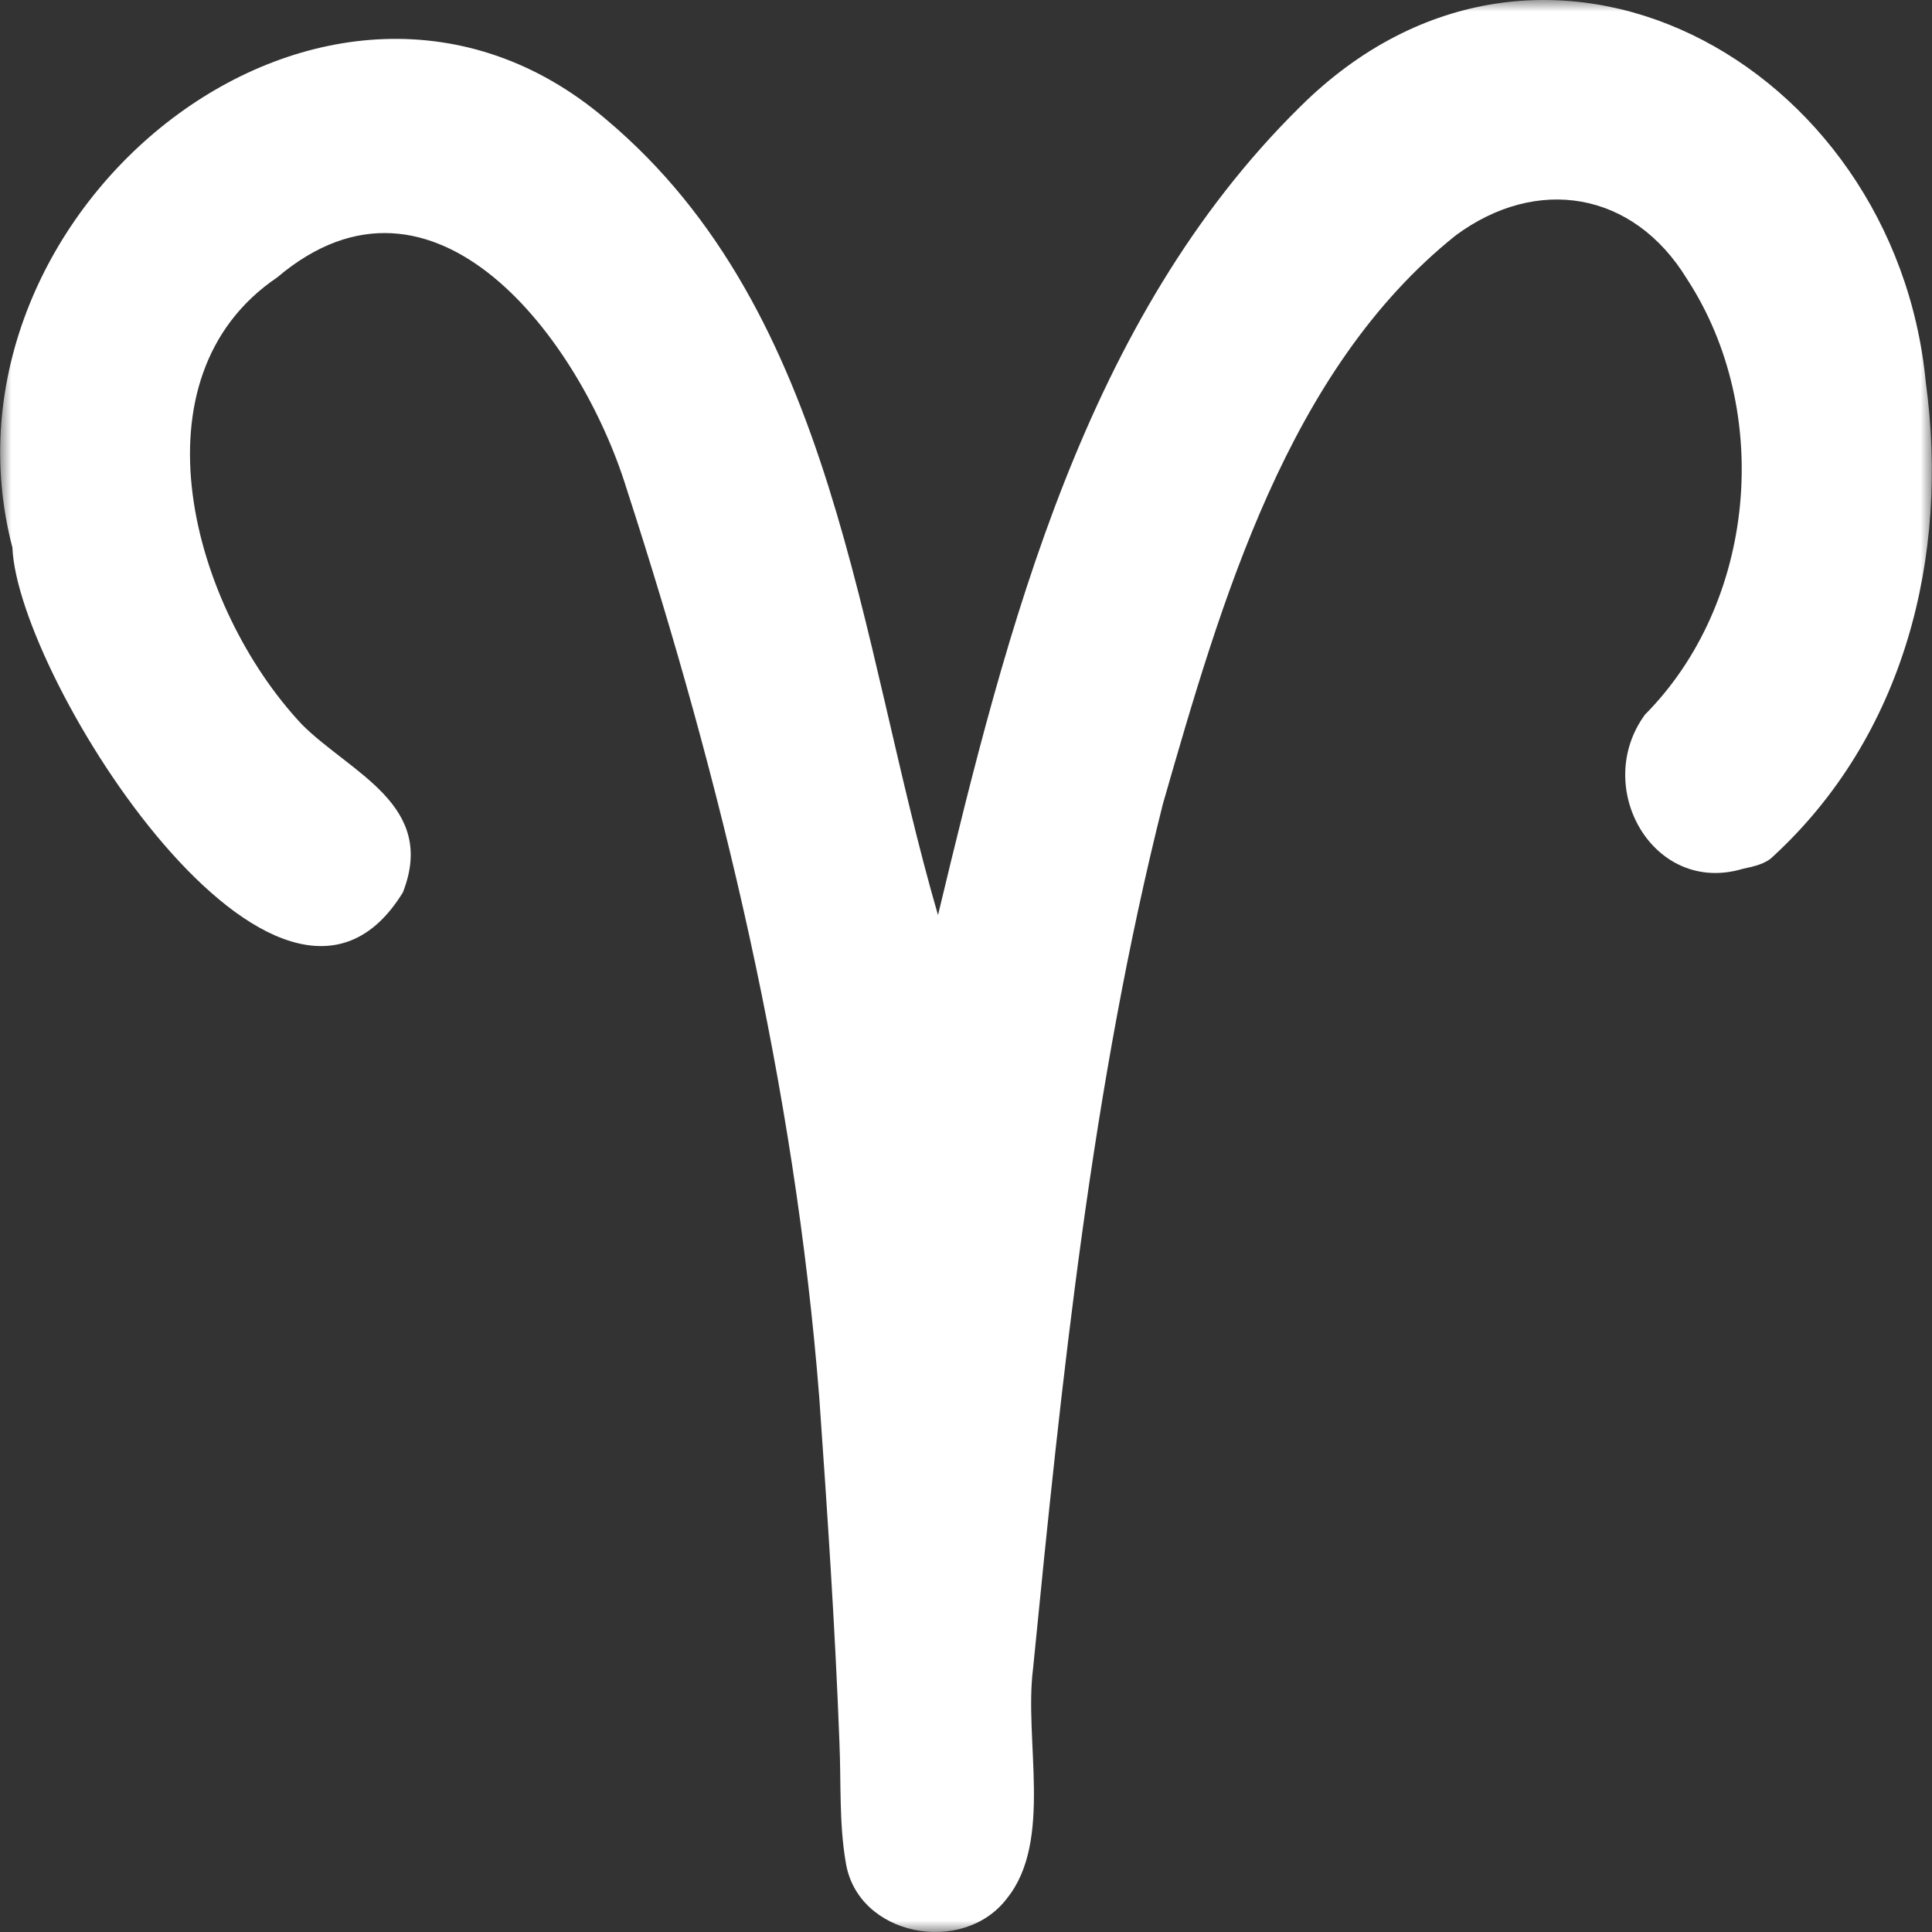 <svg width="84" height="84" viewBox="0 0 84 84" fill="none" xmlns="http://www.w3.org/2000/svg">
<rect x="0" y="0" width="84" height="84" fill="#333333" stroke="none"/>
<mask id="mask0_216_139" style="mask-type:luminance" maskUnits="userSpaceOnUse" x="0" y="0" width="84" height="84">
<path d="M84 0H0V84H84V0Z" fill="white"/>
</mask>
<g mask="url(#mask0_216_139)">
<path d="M40.783 39.787C43.802 27.196 47.178 13.851 56.535 4.634C67.028 -5.778 82.395 2.719 83.73 16.622C84.766 24.21 82.787 32.008 77.073 37.252C76.765 37.564 76.225 37.679 75.77 37.776C71.879 38.938 69.209 34.229 71.521 31.07C76.326 26.229 77.129 17.912 73.337 12.114C71.001 8.3 66.813 7.635 63.295 10.232C55.987 16.073 53.097 26.136 50.56 34.956C47.47 47.247 46.161 59.937 44.916 72.545C44.516 75.652 45.79 80.03 43.788 82.53C41.886 85.051 37.272 84.201 36.77 80.961C36.479 79.269 36.572 77.505 36.498 75.773C36.31 70.758 35.971 65.748 35.619 60.743C34.552 47.239 31.388 34.02 27.23 21.206C25.235 14.783 18.895 6.262 12.051 12.062C5.607 16.422 8.341 26.401 13.127 31.498C15.25 33.621 19.009 34.994 17.517 38.8C12.184 47.495 0.77 29.506 0.539 23.806C-3.278 9.146 14.312 -5.101 26.36 5.198C36.37 13.608 37.298 27.79 40.783 39.787Z" fill="white"/>
</g>
</svg>
